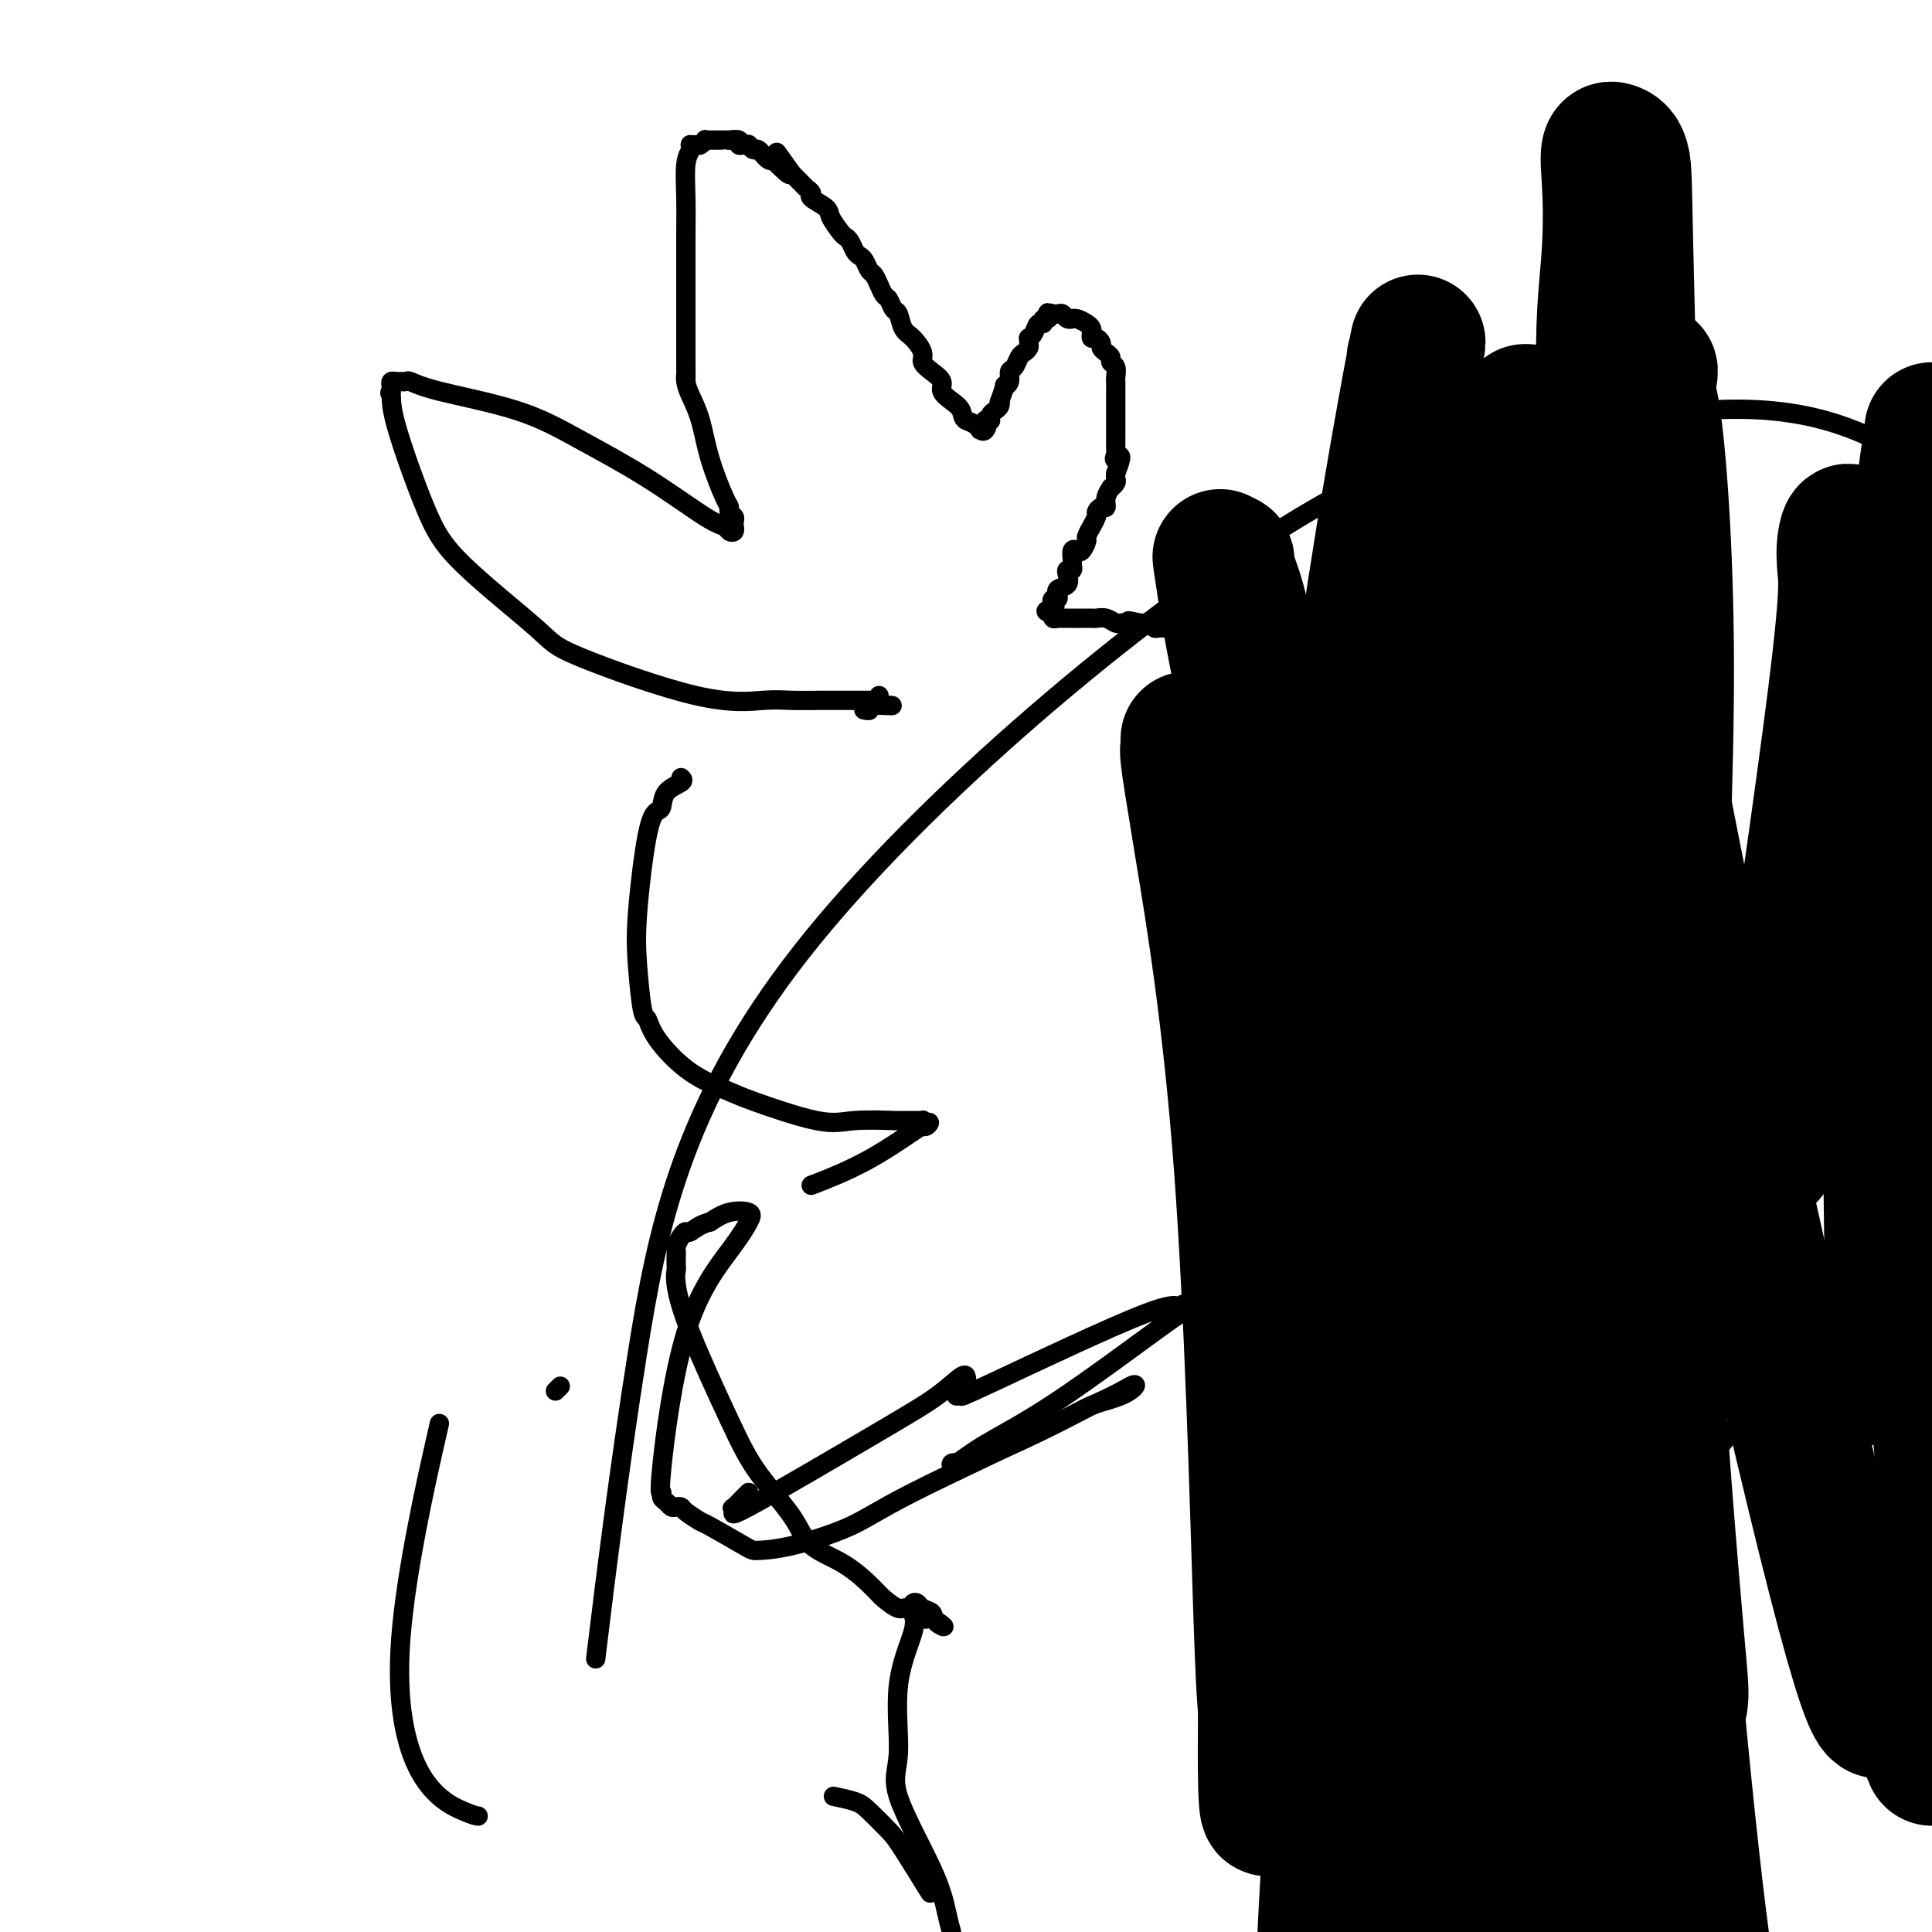 <svg viewBox='0 0 400 400' version='1.1' xmlns='http://www.w3.org/2000/svg' xmlns:xlink='http://www.w3.org/1999/xlink'><g fill='none' stroke='#000000' stroke-width='4' stroke-linecap='round' stroke-linejoin='round'><path d='M272,255c0.341,0.111 0.683,0.222 1,0c0.317,-0.222 0.610,-0.778 1,-1c0.390,-0.222 0.878,-0.111 1,0c0.122,0.111 -0.121,0.222 0,0c0.121,-0.222 0.606,-0.778 1,-1c0.394,-0.222 0.697,-0.111 1,0'/><path d='M277,253c0.956,-0.249 0.848,0.130 1,0c0.152,-0.130 0.566,-0.767 1,-1c0.434,-0.233 0.890,-0.062 1,0c0.110,0.062 -0.124,0.017 0,0c0.124,-0.017 0.608,-0.004 1,0c0.392,0.004 0.693,0.001 1,0c0.307,-0.001 0.621,-0.000 1,0c0.379,0.000 0.823,0.000 1,0c0.177,-0.000 0.089,-0.000 0,0'/><path d='M284,252c0.000,-0.417 0.000,-0.833 0,-1c0.000,-0.167 0.000,-0.083 0,0'/><path d='M284,251c-0.120,-0.030 -0.240,-0.061 0,0c0.240,0.061 0.839,0.212 1,0c0.161,-0.212 -0.115,-0.789 0,-1c0.115,-0.211 0.622,-0.056 1,0c0.378,0.056 0.626,0.012 1,0c0.374,-0.012 0.874,0.008 1,0c0.126,-0.008 -0.121,-0.043 0,0c0.121,0.043 0.611,0.166 1,0c0.389,-0.166 0.679,-0.619 1,-1c0.321,-0.381 0.674,-0.690 1,-1c0.326,-0.310 0.626,-0.622 1,-1c0.374,-0.378 0.821,-0.822 1,-1c0.179,-0.178 0.089,-0.089 0,0'/><path d='M293,246c-0.006,-0.002 -0.013,-0.003 0,0c0.013,0.003 0.045,0.011 0,0c-0.045,-0.011 -0.166,-0.041 0,0c0.166,0.041 0.619,0.152 1,0c0.381,-0.152 0.691,-0.566 1,-1c0.309,-0.434 0.618,-0.887 1,-1c0.382,-0.113 0.838,0.114 1,0c0.162,-0.114 0.028,-0.570 0,-1c-0.028,-0.430 0.048,-0.833 0,-1c-0.048,-0.167 -0.220,-0.098 0,0c0.220,0.098 0.832,0.223 1,0c0.168,-0.223 -0.109,-0.796 0,-1c0.109,-0.204 0.604,-0.040 1,0c0.396,0.040 0.694,-0.046 1,0c0.306,0.046 0.621,0.223 1,0c0.379,-0.223 0.824,-0.847 1,-1c0.176,-0.153 0.085,0.166 0,0c-0.085,-0.166 -0.164,-0.815 0,-1c0.164,-0.185 0.570,0.095 1,0c0.430,-0.095 0.885,-0.564 1,-1c0.115,-0.436 -0.110,-0.839 0,-1c0.110,-0.161 0.555,-0.081 1,0'/><path d='M305,237c1.793,-1.404 0.274,-0.414 0,0c-0.274,0.414 0.696,0.252 1,0c0.304,-0.252 -0.059,-0.593 0,-1c0.059,-0.407 0.540,-0.879 1,-1c0.460,-0.121 0.897,0.108 1,0c0.103,-0.108 -0.130,-0.554 0,-1c0.130,-0.446 0.624,-0.893 1,-1c0.376,-0.107 0.636,0.126 1,0c0.364,-0.126 0.833,-0.612 1,-1c0.167,-0.388 0.031,-0.677 0,-1c-0.031,-0.323 0.044,-0.678 0,-1c-0.044,-0.322 -0.208,-0.611 0,-1c0.208,-0.389 0.788,-0.877 1,-1c0.212,-0.123 0.056,0.121 0,0c-0.056,-0.121 -0.011,-0.606 0,-1c0.011,-0.394 -0.011,-0.696 0,-1c0.011,-0.304 0.056,-0.609 0,-1c-0.056,-0.391 -0.211,-0.868 0,-1c0.211,-0.132 0.789,0.081 1,0c0.211,-0.081 0.057,-0.455 0,-1c-0.057,-0.545 -0.015,-1.259 0,-2c0.015,-0.741 0.004,-1.507 0,-2c-0.004,-0.493 -0.001,-0.712 0,-1c0.001,-0.288 0.001,-0.644 0,-1'/><path d='M313,217c0.305,-2.344 0.068,-1.205 0,-1c-0.068,0.205 0.034,-0.523 0,-1c-0.034,-0.477 -0.205,-0.701 0,-1c0.205,-0.299 0.787,-0.671 1,-1c0.213,-0.329 0.057,-0.613 0,-1c-0.057,-0.387 -0.015,-0.876 0,-1c0.015,-0.124 0.003,0.117 0,0c-0.003,-0.117 0.003,-0.591 0,-1c-0.003,-0.409 -0.015,-0.751 0,-1c0.015,-0.249 0.056,-0.404 0,-1c-0.056,-0.596 -0.211,-1.634 0,-2c0.211,-0.366 0.788,-0.062 1,0c0.212,0.062 0.061,-0.120 0,-1c-0.061,-0.880 -0.030,-2.458 0,-3c0.030,-0.542 0.061,-0.047 0,0c-0.061,0.047 -0.212,-0.354 0,-1c0.212,-0.646 0.789,-1.539 1,-2c0.211,-0.461 0.057,-0.491 0,-1c-0.057,-0.509 -0.015,-1.496 0,-2c0.015,-0.504 0.004,-0.524 0,-1c-0.004,-0.476 -0.001,-1.406 0,-2c0.001,-0.594 0.000,-0.850 0,-1c-0.000,-0.150 -0.000,-0.194 0,-1c0.000,-0.806 0.000,-2.373 0,-3c-0.000,-0.627 -0.000,-0.313 0,0'/><path d='M285,143c-0.477,0.052 -0.953,0.105 -1,0c-0.047,-0.105 0.337,-0.367 0,-1c-0.337,-0.633 -1.395,-1.638 -2,-2c-0.605,-0.362 -0.757,-0.083 -1,0c-0.243,0.083 -0.576,-0.031 -1,0c-0.424,0.031 -0.941,0.205 -1,0c-0.059,-0.205 0.338,-0.791 0,-1c-0.338,-0.209 -1.410,-0.042 -2,0c-0.590,0.042 -0.697,-0.040 -1,0c-0.303,0.040 -0.802,0.203 -1,0c-0.198,-0.203 -0.096,-0.771 0,-1c0.096,-0.229 0.184,-0.118 0,0c-0.184,0.118 -0.642,0.242 -1,0c-0.358,-0.242 -0.617,-0.849 -1,-1c-0.383,-0.151 -0.890,0.156 -1,0c-0.110,-0.156 0.178,-0.774 0,-1c-0.178,-0.226 -0.822,-0.061 -1,0c-0.178,0.061 0.111,0.016 0,0c-0.111,-0.016 -0.621,-0.005 -1,0c-0.379,0.005 -0.627,0.002 -1,0c-0.373,-0.002 -0.870,-0.004 -1,0c-0.130,0.004 0.106,0.015 0,0c-0.106,-0.015 -0.553,-0.057 -1,0c-0.447,0.057 -0.893,0.211 -1,0c-0.107,-0.211 0.126,-0.789 0,-1c-0.126,-0.211 -0.611,-0.057 -1,0c-0.389,0.057 -0.682,0.015 -1,0c-0.318,-0.015 -0.662,-0.004 -1,0c-0.338,0.004 -0.669,0.002 -1,0'/><path d='M262,135c-3.527,-1.464 -0.843,-1.123 0,-1c0.843,0.123 -0.155,0.029 -1,0c-0.845,-0.029 -1.536,0.006 -2,0c-0.464,-0.006 -0.701,-0.054 -1,0c-0.299,0.054 -0.658,0.211 -1,0c-0.342,-0.211 -0.665,-0.789 -1,-1c-0.335,-0.211 -0.680,-0.056 -1,0c-0.320,0.056 -0.614,0.011 -1,0c-0.386,-0.011 -0.863,0.011 -1,0c-0.137,-0.011 0.064,-0.054 0,0c-0.064,0.054 -0.395,0.207 -1,0c-0.605,-0.207 -1.484,-0.773 -2,-1c-0.516,-0.227 -0.668,-0.113 -1,0c-0.332,0.113 -0.845,0.226 -1,0c-0.155,-0.226 0.047,-0.792 0,-1c-0.047,-0.208 -0.341,-0.060 -1,0c-0.659,0.060 -1.681,0.030 -2,0c-0.319,-0.030 0.065,-0.061 0,0c-0.065,0.061 -0.581,0.213 -1,0c-0.419,-0.213 -0.742,-0.793 -1,-1c-0.258,-0.207 -0.450,-0.041 -1,0c-0.550,0.041 -1.457,-0.041 -2,0c-0.543,0.041 -0.723,0.207 -1,0c-0.277,-0.207 -0.652,-0.786 -1,-1c-0.348,-0.214 -0.671,-0.061 -1,0c-0.329,0.061 -0.665,0.031 -1,0'/><path d='M236,129c-4.201,-0.928 -1.702,-0.248 -1,0c0.702,0.248 -0.392,0.063 -1,0c-0.608,-0.063 -0.730,-0.003 -1,0c-0.270,0.003 -0.689,-0.052 -1,0c-0.311,0.052 -0.513,0.210 -1,0c-0.487,-0.210 -1.258,-0.788 -2,-1c-0.742,-0.212 -1.456,-0.057 -2,0c-0.544,0.057 -0.919,0.015 -1,0c-0.081,-0.015 0.132,-0.004 0,0c-0.132,0.004 -0.609,0.001 -1,0c-0.391,-0.001 -0.696,-0.000 -1,0c-0.304,0.000 -0.606,0.000 -1,0c-0.394,-0.000 -0.879,-0.000 -1,0c-0.121,0.000 0.121,0.001 0,0c-0.121,-0.001 -0.607,-0.004 -1,0c-0.393,0.004 -0.694,0.015 -1,0c-0.306,-0.015 -0.618,-0.056 -1,0c-0.382,0.056 -0.834,0.207 -1,0c-0.166,-0.207 -0.048,-0.774 0,-1c0.048,-0.226 0.024,-0.113 0,0'/><path d='M218,127c-2.789,-0.493 -0.762,-0.724 0,-1c0.762,-0.276 0.257,-0.595 0,-1c-0.257,-0.405 -0.267,-0.896 0,-1c0.267,-0.104 0.811,0.180 1,0c0.189,-0.180 0.023,-0.825 0,-1c-0.023,-0.175 0.098,0.121 0,0c-0.098,-0.121 -0.415,-0.658 0,-1c0.415,-0.342 1.561,-0.487 2,-1c0.439,-0.513 0.170,-1.393 0,-2c-0.170,-0.607 -0.243,-0.941 0,-1c0.243,-0.059 0.800,0.155 1,0c0.200,-0.155 0.042,-0.681 0,-1c-0.042,-0.319 0.031,-0.432 0,-1c-0.031,-0.568 -0.167,-1.590 0,-2c0.167,-0.410 0.637,-0.209 1,0c0.363,0.209 0.618,0.426 1,0c0.382,-0.426 0.891,-1.494 1,-2c0.109,-0.506 -0.182,-0.450 0,-1c0.182,-0.550 0.836,-1.707 1,-2c0.164,-0.293 -0.162,0.277 0,0c0.162,-0.277 0.813,-1.400 1,-2c0.187,-0.600 -0.089,-0.676 0,-1c0.089,-0.324 0.545,-0.895 1,-1c0.455,-0.105 0.910,0.256 1,0c0.090,-0.256 -0.186,-1.129 0,-2c0.186,-0.871 0.834,-1.739 1,-2c0.166,-0.261 -0.151,0.085 0,0c0.151,-0.085 0.772,-0.600 1,-1c0.228,-0.400 0.065,-0.686 0,-1c-0.065,-0.314 -0.033,-0.657 0,-1'/><path d='M231,98c2.011,-5.119 0.539,-3.417 0,-3c-0.539,0.417 -0.144,-0.451 0,-1c0.144,-0.549 0.039,-0.777 0,-1c-0.039,-0.223 -0.010,-0.439 0,-1c0.010,-0.561 0.003,-1.467 0,-2c-0.003,-0.533 -0.001,-0.693 0,-1c0.001,-0.307 0.000,-0.763 0,-1c-0.000,-0.237 0.000,-0.256 0,-1c-0.000,-0.744 -0.000,-2.212 0,-3c0.000,-0.788 0.001,-0.898 0,-1c-0.001,-0.102 -0.004,-0.198 0,-1c0.004,-0.802 0.016,-2.309 0,-3c-0.016,-0.691 -0.060,-0.566 0,-1c0.060,-0.434 0.222,-1.426 0,-2c-0.222,-0.574 -0.829,-0.731 -1,-1c-0.171,-0.269 0.095,-0.650 0,-1c-0.095,-0.350 -0.551,-0.667 -1,-1c-0.449,-0.333 -0.891,-0.681 -1,-1c-0.109,-0.319 0.115,-0.610 0,-1c-0.115,-0.390 -0.569,-0.878 -1,-1c-0.431,-0.122 -0.840,0.121 -1,0c-0.160,-0.121 -0.071,-0.607 0,-1c0.071,-0.393 0.125,-0.694 0,-1c-0.125,-0.306 -0.429,-0.617 -1,-1c-0.571,-0.383 -1.410,-0.838 -2,-1c-0.590,-0.162 -0.932,-0.029 -1,0c-0.068,0.029 0.136,-0.045 0,0c-0.136,0.045 -0.614,0.208 -1,0c-0.386,-0.208 -0.681,-0.787 -1,-1c-0.319,-0.213 -0.663,-0.061 -1,0c-0.337,0.061 -0.669,0.030 -1,0'/><path d='M218,65c-1.327,-0.375 -1.143,-0.312 -1,0c0.143,0.312 0.246,0.875 0,1c-0.246,0.125 -0.840,-0.187 -1,0c-0.160,0.187 0.115,0.872 0,1c-0.115,0.128 -0.619,-0.303 -1,0c-0.381,0.303 -0.637,1.338 -1,2c-0.363,0.662 -0.832,0.951 -1,1c-0.168,0.049 -0.034,-0.143 0,0c0.034,0.143 -0.032,0.620 0,1c0.032,0.380 0.162,0.664 0,1c-0.162,0.336 -0.617,0.723 -1,1c-0.383,0.277 -0.695,0.443 -1,1c-0.305,0.557 -0.602,1.505 -1,2c-0.398,0.495 -0.895,0.536 -1,1c-0.105,0.464 0.182,1.349 0,2c-0.182,0.651 -0.833,1.067 -1,1c-0.167,-0.067 0.149,-0.617 0,0c-0.149,0.617 -0.761,2.403 -1,3c-0.239,0.597 -0.103,0.006 0,0c0.103,-0.006 0.172,0.573 0,1c-0.172,0.427 -0.585,0.703 -1,1c-0.415,0.297 -0.833,0.616 -1,1c-0.167,0.384 -0.083,0.834 0,1c0.083,0.166 0.167,0.047 0,0c-0.167,-0.047 -0.583,-0.024 -1,0'/><path d='M204,87c-2.179,3.573 -0.628,1.504 0,1c0.628,-0.504 0.333,0.556 0,1c-0.333,0.444 -0.705,0.274 -1,0c-0.295,-0.274 -0.513,-0.650 -1,-1c-0.487,-0.350 -1.244,-0.675 -2,-1'/><path d='M200,87c-0.758,-0.357 -0.653,-1.250 -1,-2c-0.347,-0.750 -1.144,-1.356 -2,-2c-0.856,-0.644 -1.769,-1.326 -2,-2c-0.231,-0.674 0.219,-1.339 0,-2c-0.219,-0.661 -1.109,-1.316 -2,-2c-0.891,-0.684 -1.783,-1.395 -2,-2c-0.217,-0.605 0.240,-1.102 0,-2c-0.240,-0.898 -1.178,-2.195 -2,-3c-0.822,-0.805 -1.529,-1.117 -2,-2c-0.471,-0.883 -0.704,-2.336 -1,-3c-0.296,-0.664 -0.653,-0.540 -1,-1c-0.347,-0.460 -0.684,-1.503 -1,-2c-0.316,-0.497 -0.609,-0.447 -1,-1c-0.391,-0.553 -0.878,-1.710 -1,-2c-0.122,-0.290 0.122,0.287 0,0c-0.122,-0.287 -0.610,-1.438 -1,-2c-0.390,-0.562 -0.682,-0.535 -1,-1c-0.318,-0.465 -0.663,-1.420 -1,-2c-0.337,-0.580 -0.666,-0.783 -1,-1c-0.334,-0.217 -0.671,-0.446 -1,-1c-0.329,-0.554 -0.649,-1.432 -1,-2c-0.351,-0.568 -0.732,-0.824 -1,-1c-0.268,-0.176 -0.421,-0.271 -1,-1c-0.579,-0.729 -1.584,-2.093 -2,-3c-0.416,-0.907 -0.244,-1.356 -1,-2c-0.756,-0.644 -2.440,-1.482 -3,-2c-0.560,-0.518 0.005,-0.716 0,-1c-0.005,-0.284 -0.579,-0.653 -1,-1c-0.421,-0.347 -0.690,-0.670 -1,-1c-0.310,-0.330 -0.660,-0.666 -1,-1c-0.340,-0.334 -0.670,-0.667 -1,-1'/><path d='M164,36c-5.768,-8.148 -2.189,-3.018 -1,-1c1.189,2.018 -0.014,0.925 -1,0c-0.986,-0.925 -1.755,-1.683 -2,-2c-0.245,-0.317 0.036,-0.194 0,0c-0.036,0.194 -0.387,0.458 -1,0c-0.613,-0.458 -1.487,-1.640 -2,-2c-0.513,-0.360 -0.664,0.101 -1,0c-0.336,-0.101 -0.859,-0.763 -1,-1c-0.141,-0.237 0.098,-0.049 0,0c-0.098,0.049 -0.533,-0.039 -1,0c-0.467,0.039 -0.965,0.207 -1,0c-0.035,-0.207 0.394,-0.787 0,-1c-0.394,-0.213 -1.611,-0.057 -2,0c-0.389,0.057 0.051,0.015 0,0c-0.051,-0.015 -0.592,-0.004 -1,0c-0.408,0.004 -0.683,0.000 -1,0c-0.317,-0.000 -0.676,0.004 -1,0c-0.324,-0.004 -0.611,-0.015 -1,0c-0.389,0.015 -0.878,0.057 -1,0c-0.122,-0.057 0.125,-0.212 0,0c-0.125,0.212 -0.621,0.791 -1,1c-0.379,0.209 -0.641,0.048 -1,0c-0.359,-0.048 -0.814,0.018 -1,0c-0.186,-0.018 -0.102,-0.120 0,0c0.102,0.120 0.224,0.463 0,1c-0.224,0.537 -0.792,1.267 -1,3c-0.208,1.733 -0.056,4.470 0,7c0.056,2.530 0.015,4.853 0,8c-0.015,3.147 -0.004,7.116 0,11c0.004,3.884 0.001,7.681 0,10c-0.001,2.319 -0.001,3.159 0,4'/><path d='M142,74c0.009,7.067 0.032,4.736 0,4c-0.032,-0.736 -0.117,0.125 0,1c0.117,0.875 0.438,1.764 1,3c0.562,1.236 1.365,2.817 2,5c0.635,2.183 1.102,4.966 2,8c0.898,3.034 2.226,6.318 3,8c0.774,1.682 0.992,1.761 1,2c0.008,0.239 -0.194,0.637 0,1c0.194,0.363 0.785,0.689 1,1c0.215,0.311 0.054,0.606 0,1c-0.054,0.394 -0.003,0.887 0,1c0.003,0.113 -0.044,-0.153 0,0c0.044,0.153 0.178,0.725 0,1c-0.178,0.275 -0.668,0.252 -1,0c-0.332,-0.252 -0.504,-0.734 -1,-1c-0.496,-0.266 -1.314,-0.315 -4,-2c-2.686,-1.685 -7.238,-5.005 -12,-8c-4.762,-2.995 -9.734,-5.664 -14,-8c-4.266,-2.336 -7.826,-4.339 -13,-6c-5.174,-1.661 -11.964,-2.981 -16,-4c-4.036,-1.019 -5.320,-1.738 -6,-2c-0.680,-0.262 -0.757,-0.067 -1,0c-0.243,0.067 -0.654,0.007 -1,0c-0.346,-0.007 -0.629,0.039 -1,0c-0.371,-0.039 -0.831,-0.164 -1,0c-0.169,0.164 -0.048,0.618 0,1c0.048,0.382 0.024,0.691 0,1'/><path d='M81,81c-0.600,0.410 -0.101,0.435 0,1c0.101,0.565 -0.195,1.672 1,6c1.195,4.328 3.883,11.879 6,17c2.117,5.121 3.665,7.813 8,12c4.335,4.187 11.459,9.868 15,13c3.541,3.132 3.499,3.715 9,6c5.501,2.285 16.545,6.273 24,8c7.455,1.727 11.321,1.195 14,1c2.679,-0.195 4.170,-0.052 6,0c1.830,0.052 4.000,0.014 6,0c2.000,-0.014 3.831,-0.004 5,0c1.169,0.004 1.676,0.001 2,0c0.324,-0.001 0.465,0.001 1,0c0.535,-0.001 1.464,-0.006 2,0c0.536,0.006 0.680,0.021 1,0c0.320,-0.021 0.818,-0.078 1,0c0.182,0.078 0.049,0.290 0,0c-0.049,-0.290 -0.014,-1.083 0,-1c0.014,0.083 0.007,1.041 0,2'/><path d='M182,146c5.697,0.249 0.939,-0.129 -1,0c-1.939,0.129 -1.061,0.766 -1,1c0.061,0.234 -0.697,0.067 -1,0c-0.303,-0.067 -0.152,-0.033 0,0'/><path d='M141,161c0.314,0.282 0.629,0.564 0,1c-0.629,0.436 -2.200,1.026 -3,2c-0.800,0.974 -0.828,2.331 -1,3c-0.172,0.669 -0.488,0.649 -1,1c-0.512,0.351 -1.220,1.072 -2,5c-0.780,3.928 -1.632,11.061 -2,16c-0.368,4.939 -0.251,7.682 0,11c0.251,3.318 0.638,7.211 1,9c0.362,1.789 0.699,1.474 1,2c0.301,0.526 0.565,1.893 2,4c1.435,2.107 4.042,4.953 7,7c2.958,2.047 6.269,3.295 8,4c1.731,0.705 1.884,0.868 5,2c3.116,1.132 9.194,3.231 13,4c3.806,0.769 5.338,0.206 8,0c2.662,-0.206 6.454,-0.055 8,0c1.546,0.055 0.845,0.014 1,0c0.155,-0.014 1.165,-0.000 2,0c0.835,0.000 1.494,-0.012 2,0c0.506,0.012 0.858,0.050 1,0c0.142,-0.050 0.074,-0.188 0,0c-0.074,0.188 -0.155,0.703 0,1c0.155,0.297 0.544,0.378 1,0c0.456,-0.378 0.978,-1.215 -1,0c-1.978,1.215 -6.456,4.481 -11,7c-4.544,2.519 -9.156,4.291 -11,5c-1.844,0.709 -0.922,0.354 0,0'/><path d='M116,287c-0.417,0.417 -0.833,0.833 -1,1c-0.167,0.167 -0.083,0.083 0,0'/><path d='M155,309c-0.213,0.204 -0.427,0.408 -1,1c-0.573,0.592 -1.507,1.573 -2,2c-0.493,0.427 -0.545,0.299 0,0c0.545,-0.299 1.687,-0.771 1,0c-0.687,0.771 -3.203,2.785 2,0c5.203,-2.785 18.126,-10.369 26,-15c7.874,-4.631 10.699,-6.310 13,-8c2.301,-1.690 4.076,-3.392 5,-4c0.924,-0.608 0.995,-0.122 1,0c0.005,0.122 -0.056,-0.121 0,0c0.056,0.121 0.230,0.606 0,1c-0.230,0.394 -0.863,0.697 -1,1c-0.137,0.303 0.224,0.607 0,1c-0.224,0.393 -1.032,0.875 -1,1c0.032,0.125 0.903,-0.106 1,0c0.097,0.106 -0.581,0.548 7,-3c7.581,-3.548 23.421,-11.086 31,-14c7.579,-2.914 6.897,-1.205 7,-1c0.103,0.205 0.990,-1.093 1,-1c0.010,0.093 -0.859,1.577 -1,2c-0.141,0.423 0.444,-0.216 -4,3c-4.444,3.216 -13.919,10.286 -21,15c-7.081,4.714 -11.770,7.070 -15,9c-3.230,1.930 -5.003,3.432 -6,4c-0.997,0.568 -1.217,0.202 -1,0c0.217,-0.202 0.873,-0.240 1,0c0.127,0.240 -0.273,0.757 2,0c2.273,-0.757 7.221,-2.788 12,-5c4.779,-2.212 9.390,-4.606 14,-7'/><path d='M226,291c6.056,-2.736 7.197,-3.577 8,-4c0.803,-0.423 1.270,-0.428 1,0c-0.270,0.428 -1.276,1.289 -3,2c-1.724,0.711 -4.167,1.273 -6,2c-1.833,0.727 -3.055,1.620 -10,5c-6.945,3.380 -19.613,9.245 -27,13c-7.387,3.755 -9.493,5.398 -13,7c-3.507,1.602 -8.415,3.163 -12,4c-3.585,0.837 -5.847,0.950 -7,1c-1.153,0.050 -1.198,0.038 -3,-1c-1.802,-1.038 -5.361,-3.101 -7,-4c-1.639,-0.899 -1.356,-0.632 -2,-1c-0.644,-0.368 -2.214,-1.370 -3,-2c-0.786,-0.630 -0.789,-0.889 -1,-1c-0.211,-0.111 -0.630,-0.073 -1,0c-0.370,0.073 -0.690,0.183 -1,0c-0.310,-0.183 -0.608,-0.657 -1,-1c-0.392,-0.343 -0.877,-0.555 -1,-1c-0.123,-0.445 0.117,-1.124 0,-1c-0.117,0.124 -0.592,1.049 0,-5c0.592,-6.049 2.252,-19.072 5,-28c2.748,-8.928 6.584,-13.760 9,-17c2.416,-3.240 3.410,-4.889 4,-6c0.590,-1.111 0.774,-1.684 0,-2c-0.774,-0.316 -2.507,-0.376 -4,0c-1.493,0.376 -2.747,1.188 -4,2'/><path d='M147,253c-2.095,0.462 -3.332,1.615 -4,2c-0.668,0.385 -0.767,-0.000 -1,0c-0.233,0.000 -0.598,0.385 -1,1c-0.402,0.615 -0.839,1.459 -1,2c-0.161,0.541 -0.044,0.777 0,1c0.044,0.223 0.016,0.432 0,1c-0.016,0.568 -0.021,1.496 0,2c0.021,0.504 0.067,0.585 0,1c-0.067,0.415 -0.247,1.166 0,3c0.247,1.834 0.919,4.753 3,10c2.081,5.247 5.569,12.824 8,18c2.431,5.176 3.804,7.950 6,11c2.196,3.050 5.217,6.374 7,9c1.783,2.626 2.330,4.554 4,6c1.670,1.446 4.462,2.410 7,4c2.538,1.590 4.820,3.807 6,5c1.180,1.193 1.258,1.363 2,2c0.742,0.637 2.149,1.740 3,2c0.851,0.260 1.146,-0.322 2,0c0.854,0.322 2.268,1.548 3,2c0.732,0.452 0.780,0.129 1,0c0.220,-0.129 0.610,-0.065 1,0'/><path d='M193,335c4.125,2.656 1.939,1.796 1,1c-0.939,-0.796 -0.631,-1.528 -1,-2c-0.369,-0.472 -1.416,-0.683 -2,-1c-0.584,-0.317 -0.704,-0.739 -1,-1c-0.296,-0.261 -0.767,-0.360 -1,0c-0.233,0.360 -0.226,1.178 0,2c0.226,0.822 0.673,1.648 0,4c-0.673,2.352 -2.464,6.229 -3,11c-0.536,4.771 0.185,10.436 0,14c-0.185,3.564 -1.276,5.027 0,9c1.276,3.973 4.921,10.454 7,15c2.079,4.546 2.594,7.156 3,9c0.406,1.844 0.703,2.922 1,4'/><path d='M192,391c0.503,0.813 1.007,1.627 0,0c-1.007,-1.627 -3.524,-5.693 -5,-8c-1.476,-2.307 -1.909,-2.853 -3,-4c-1.091,-1.147 -2.839,-2.895 -4,-4c-1.161,-1.105 -1.736,-1.567 -3,-2c-1.264,-0.433 -3.218,-0.838 -4,-1c-0.782,-0.162 -0.391,-0.081 0,0'/><path d='M99,376c-0.426,-0.046 -0.852,-0.093 -3,-1c-2.148,-0.907 -6.019,-2.676 -9,-8c-2.981,-5.324 -5.072,-14.203 -4,-28c1.072,-13.797 5.306,-32.514 7,-40c1.694,-7.486 0.847,-3.743 0,0'/><path d='M296,394c0.000,0.000 -23.000,15.000 -23,15'/><path d='M124,338c-0.576,4.724 -1.153,9.448 0,0c1.153,-9.448 4.035,-33.068 8,-58c3.965,-24.932 9.013,-51.175 34,-83c24.987,-31.825 69.914,-69.231 100,-88c30.086,-18.769 45.331,-18.899 62,-21c16.669,-2.101 34.763,-6.172 53,0c18.237,6.172 36.619,22.586 55,39'/><path d='M380,268c2.447,-3.324 4.893,-6.648 0,0c-4.893,6.648 -17.126,23.266 -30,39c-12.874,15.734 -26.389,30.582 -34,40c-7.611,9.418 -9.317,13.405 -10,15c-0.683,1.595 -0.341,0.797 0,0'/></g>
<g fill='none' stroke='#000000' stroke-width='28' stroke-linecap='round' stroke-linejoin='round'><path d='M246,153c-0.009,0.307 -0.018,0.614 0,1c0.018,0.386 0.064,0.850 0,1c-0.064,0.150 -0.238,-0.013 0,2c0.238,2.013 0.886,6.203 3,19c2.114,12.797 5.692,34.201 8,65c2.308,30.799 3.346,70.995 4,91c0.654,20.005 0.924,19.821 1,22c0.076,2.179 -0.041,6.723 0,12c0.041,5.277 0.240,11.288 1,7c0.760,-4.288 2.082,-18.875 3,-29c0.918,-10.125 1.433,-15.789 5,-41c3.567,-25.211 10.186,-69.969 13,-94c2.814,-24.031 1.824,-27.334 2,-30c0.176,-2.666 1.518,-4.696 2,-6c0.482,-1.304 0.104,-1.884 0,-1c-0.104,0.884 0.067,3.232 0,1c-0.067,-2.232 -0.372,-9.043 -1,4c-0.628,13.043 -1.581,45.939 -3,74c-1.419,28.061 -3.305,51.286 -5,75c-1.695,23.714 -3.199,47.918 -4,62c-0.801,14.082 -0.901,18.041 -1,22'/><path d='M271,369c0.458,7.529 0.916,15.057 0,0c-0.916,-15.057 -3.208,-52.701 -5,-84c-1.792,-31.299 -3.086,-56.254 -4,-81c-0.914,-24.746 -1.449,-49.281 -3,-64c-1.551,-14.719 -4.119,-19.620 -5,-22c-0.881,-2.380 -0.075,-2.237 0,-2c0.075,0.237 -0.581,0.570 -1,0c-0.419,-0.570 -0.600,-2.042 0,2c0.600,4.042 1.982,13.599 5,27c3.018,13.401 7.670,30.646 12,48c4.330,17.354 8.336,34.817 13,66c4.664,31.183 9.987,76.088 13,101c3.013,24.912 3.718,29.832 4,35c0.282,5.168 0.141,10.584 0,16'/><path d='M288,351c1.241,8.627 2.483,17.255 0,0c-2.483,-17.255 -8.690,-60.392 -11,-97c-2.310,-36.608 -0.722,-66.687 3,-98c3.722,-31.313 9.578,-63.860 12,-77c2.422,-13.140 1.410,-6.874 1,-5c-0.410,1.874 -0.219,-0.643 0,0c0.219,0.643 0.467,4.447 1,13c0.533,8.553 1.353,21.855 3,50c1.647,28.145 4.122,71.132 5,104c0.878,32.868 0.159,55.618 2,79c1.841,23.382 6.240,47.395 10,61c3.760,13.605 6.880,16.803 10,20'/><path d='M323,395c1.644,7.383 3.288,14.767 0,0c-3.288,-14.767 -11.507,-51.683 -16,-86c-4.493,-34.317 -5.260,-66.033 -3,-106c2.260,-39.967 7.546,-88.184 10,-107c2.454,-18.816 2.075,-8.230 2,-4c-0.075,4.230 0.155,2.105 0,3c-0.155,0.895 -0.693,4.809 -1,6c-0.307,1.191 -0.381,-0.340 2,31c2.381,31.340 7.218,95.553 10,138c2.782,42.447 3.509,63.128 5,85c1.491,21.872 3.745,44.936 6,68'/><path d='M325,320c0.601,13.251 1.202,26.502 0,0c-1.202,-26.502 -4.208,-92.758 -1,-142c3.208,-49.242 12.628,-81.471 16,-94c3.372,-12.529 0.694,-5.360 0,-4c-0.694,1.360 0.595,-3.091 2,5c1.405,8.091 2.925,28.724 3,52c0.075,23.276 -1.296,49.195 -2,82c-0.704,32.805 -0.741,72.495 0,95c0.741,22.505 2.259,27.826 3,32c0.741,4.174 0.705,7.202 1,8c0.295,0.798 0.920,-0.633 1,-3c0.080,-2.367 -0.385,-5.671 -2,-25c-1.615,-19.329 -4.379,-54.684 -6,-93c-1.621,-38.316 -2.100,-79.591 -2,-97c0.100,-17.409 0.779,-10.950 1,-7c0.221,3.950 -0.015,5.390 0,12c0.015,6.610 0.282,18.390 0,36c-0.282,17.610 -1.115,41.049 1,82c2.115,40.951 7.176,99.415 11,132c3.824,32.585 6.412,39.293 9,46'/><path d='M340,171c0.323,10.513 0.646,21.026 0,0c-0.646,-21.026 -2.260,-73.591 -3,-102c-0.740,-28.409 -0.607,-32.661 -1,-35c-0.393,-2.339 -1.312,-2.765 -2,-3c-0.688,-0.235 -1.144,-0.278 -1,3c0.144,3.278 0.887,9.878 0,21c-0.887,11.122 -3.403,26.765 6,82c9.403,55.235 30.724,150.063 41,190c10.276,39.937 9.507,24.982 11,22c1.493,-2.982 5.246,6.009 9,15'/><path d='M392,275c0.178,9.467 0.356,18.933 0,0c-0.356,-18.933 -1.244,-66.267 0,-102c1.244,-35.733 4.622,-59.867 8,-84'/><path d='M399,172c0.289,-5.133 0.578,-10.267 0,0c-0.578,10.267 -2.022,35.933 -1,67c1.022,31.067 4.511,67.533 8,104'/><path d='M387,140c0.281,2.849 0.561,5.698 0,0c-0.561,-5.698 -1.965,-19.941 -3,-26c-1.035,-6.059 -1.703,-3.932 -2,-2c-0.297,1.932 -0.223,3.670 0,6c0.223,2.330 0.596,5.253 -2,26c-2.596,20.747 -8.160,59.316 -11,78c-2.840,18.684 -2.954,17.481 -3,17c-0.046,-0.481 -0.023,-0.241 0,0'/></g>
</svg>